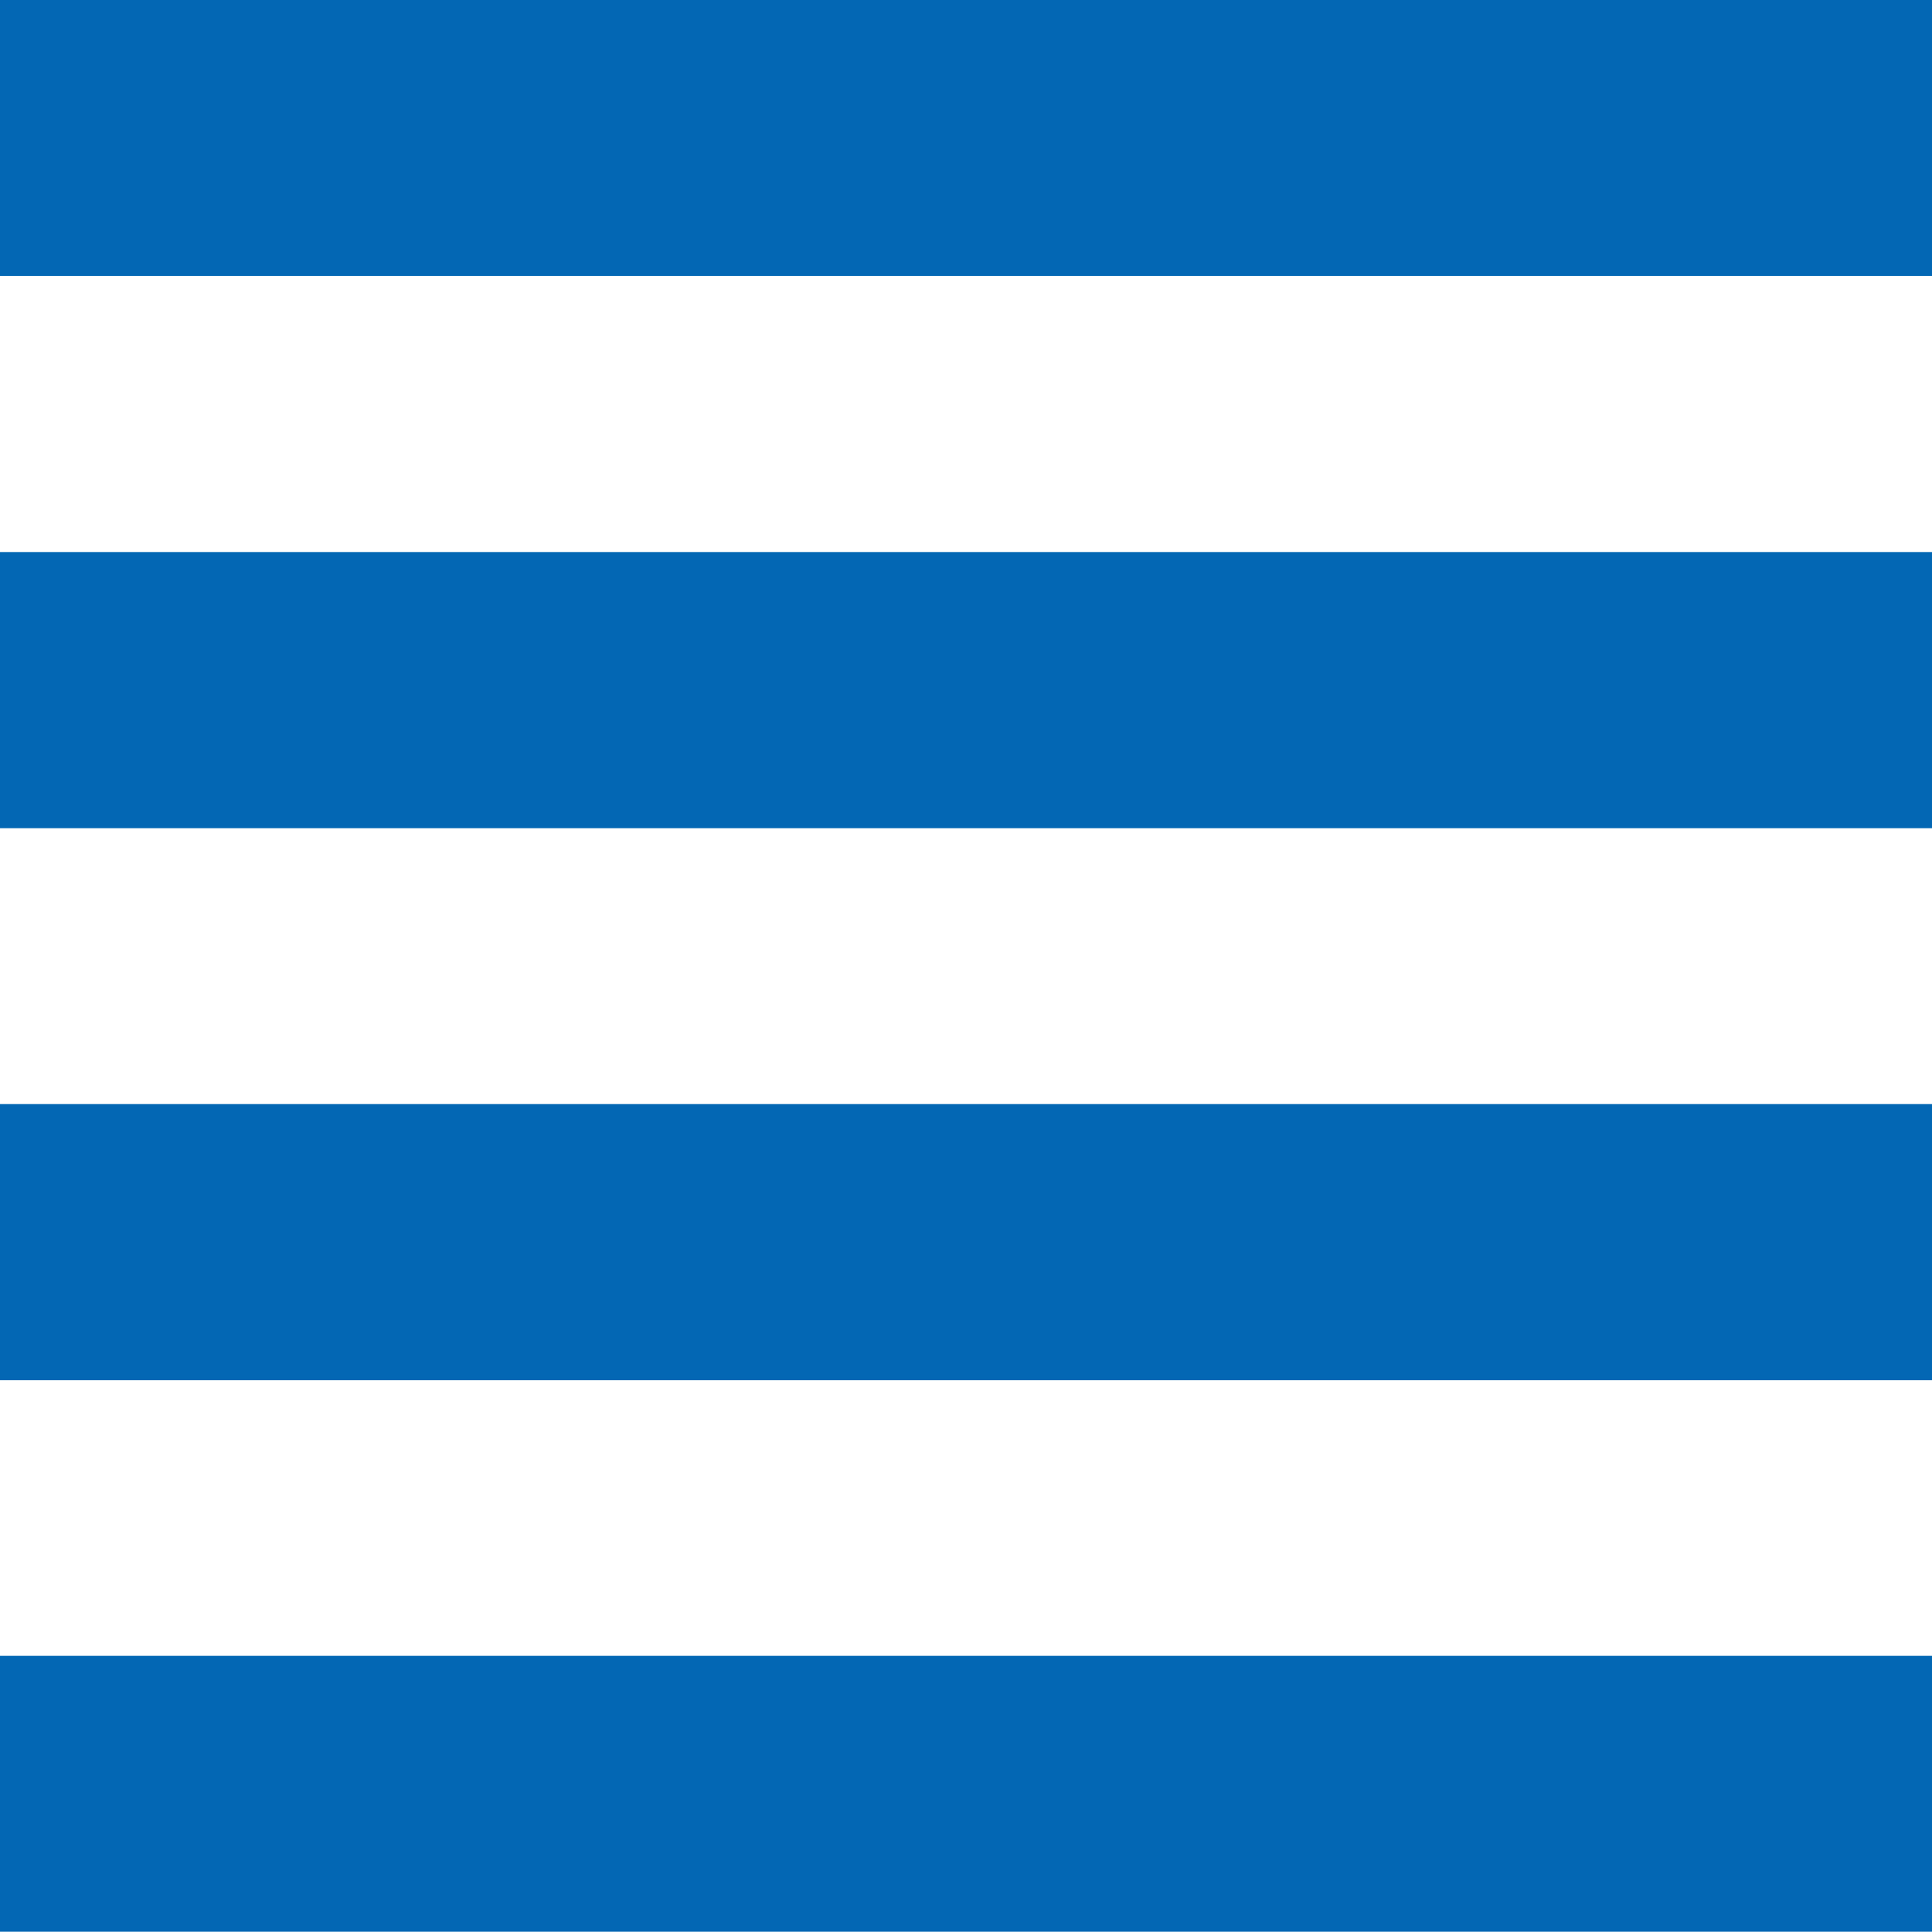 <?xml version="1.0" encoding="UTF-8"?>
<svg id="_レイヤー_2" data-name="レイヤー 2" xmlns="http://www.w3.org/2000/svg" viewBox="0 0 66.88 66.88">
  <defs>
    <style>
      .cls-1 {
        fill: #0367b4;
      }
    </style>
  </defs>
  <g id="text">
    <g>
      <rect class="cls-1" width="66.88" height="9.55"/>
      <rect class="cls-1" y="19.11" width="66.88" height="9.56"/>
      <rect class="cls-1" y="38.22" width="66.88" height="9.56"/>
      <rect class="cls-1" y="57.32" width="66.88" height="9.55"/>
    </g>
  </g>
</svg>